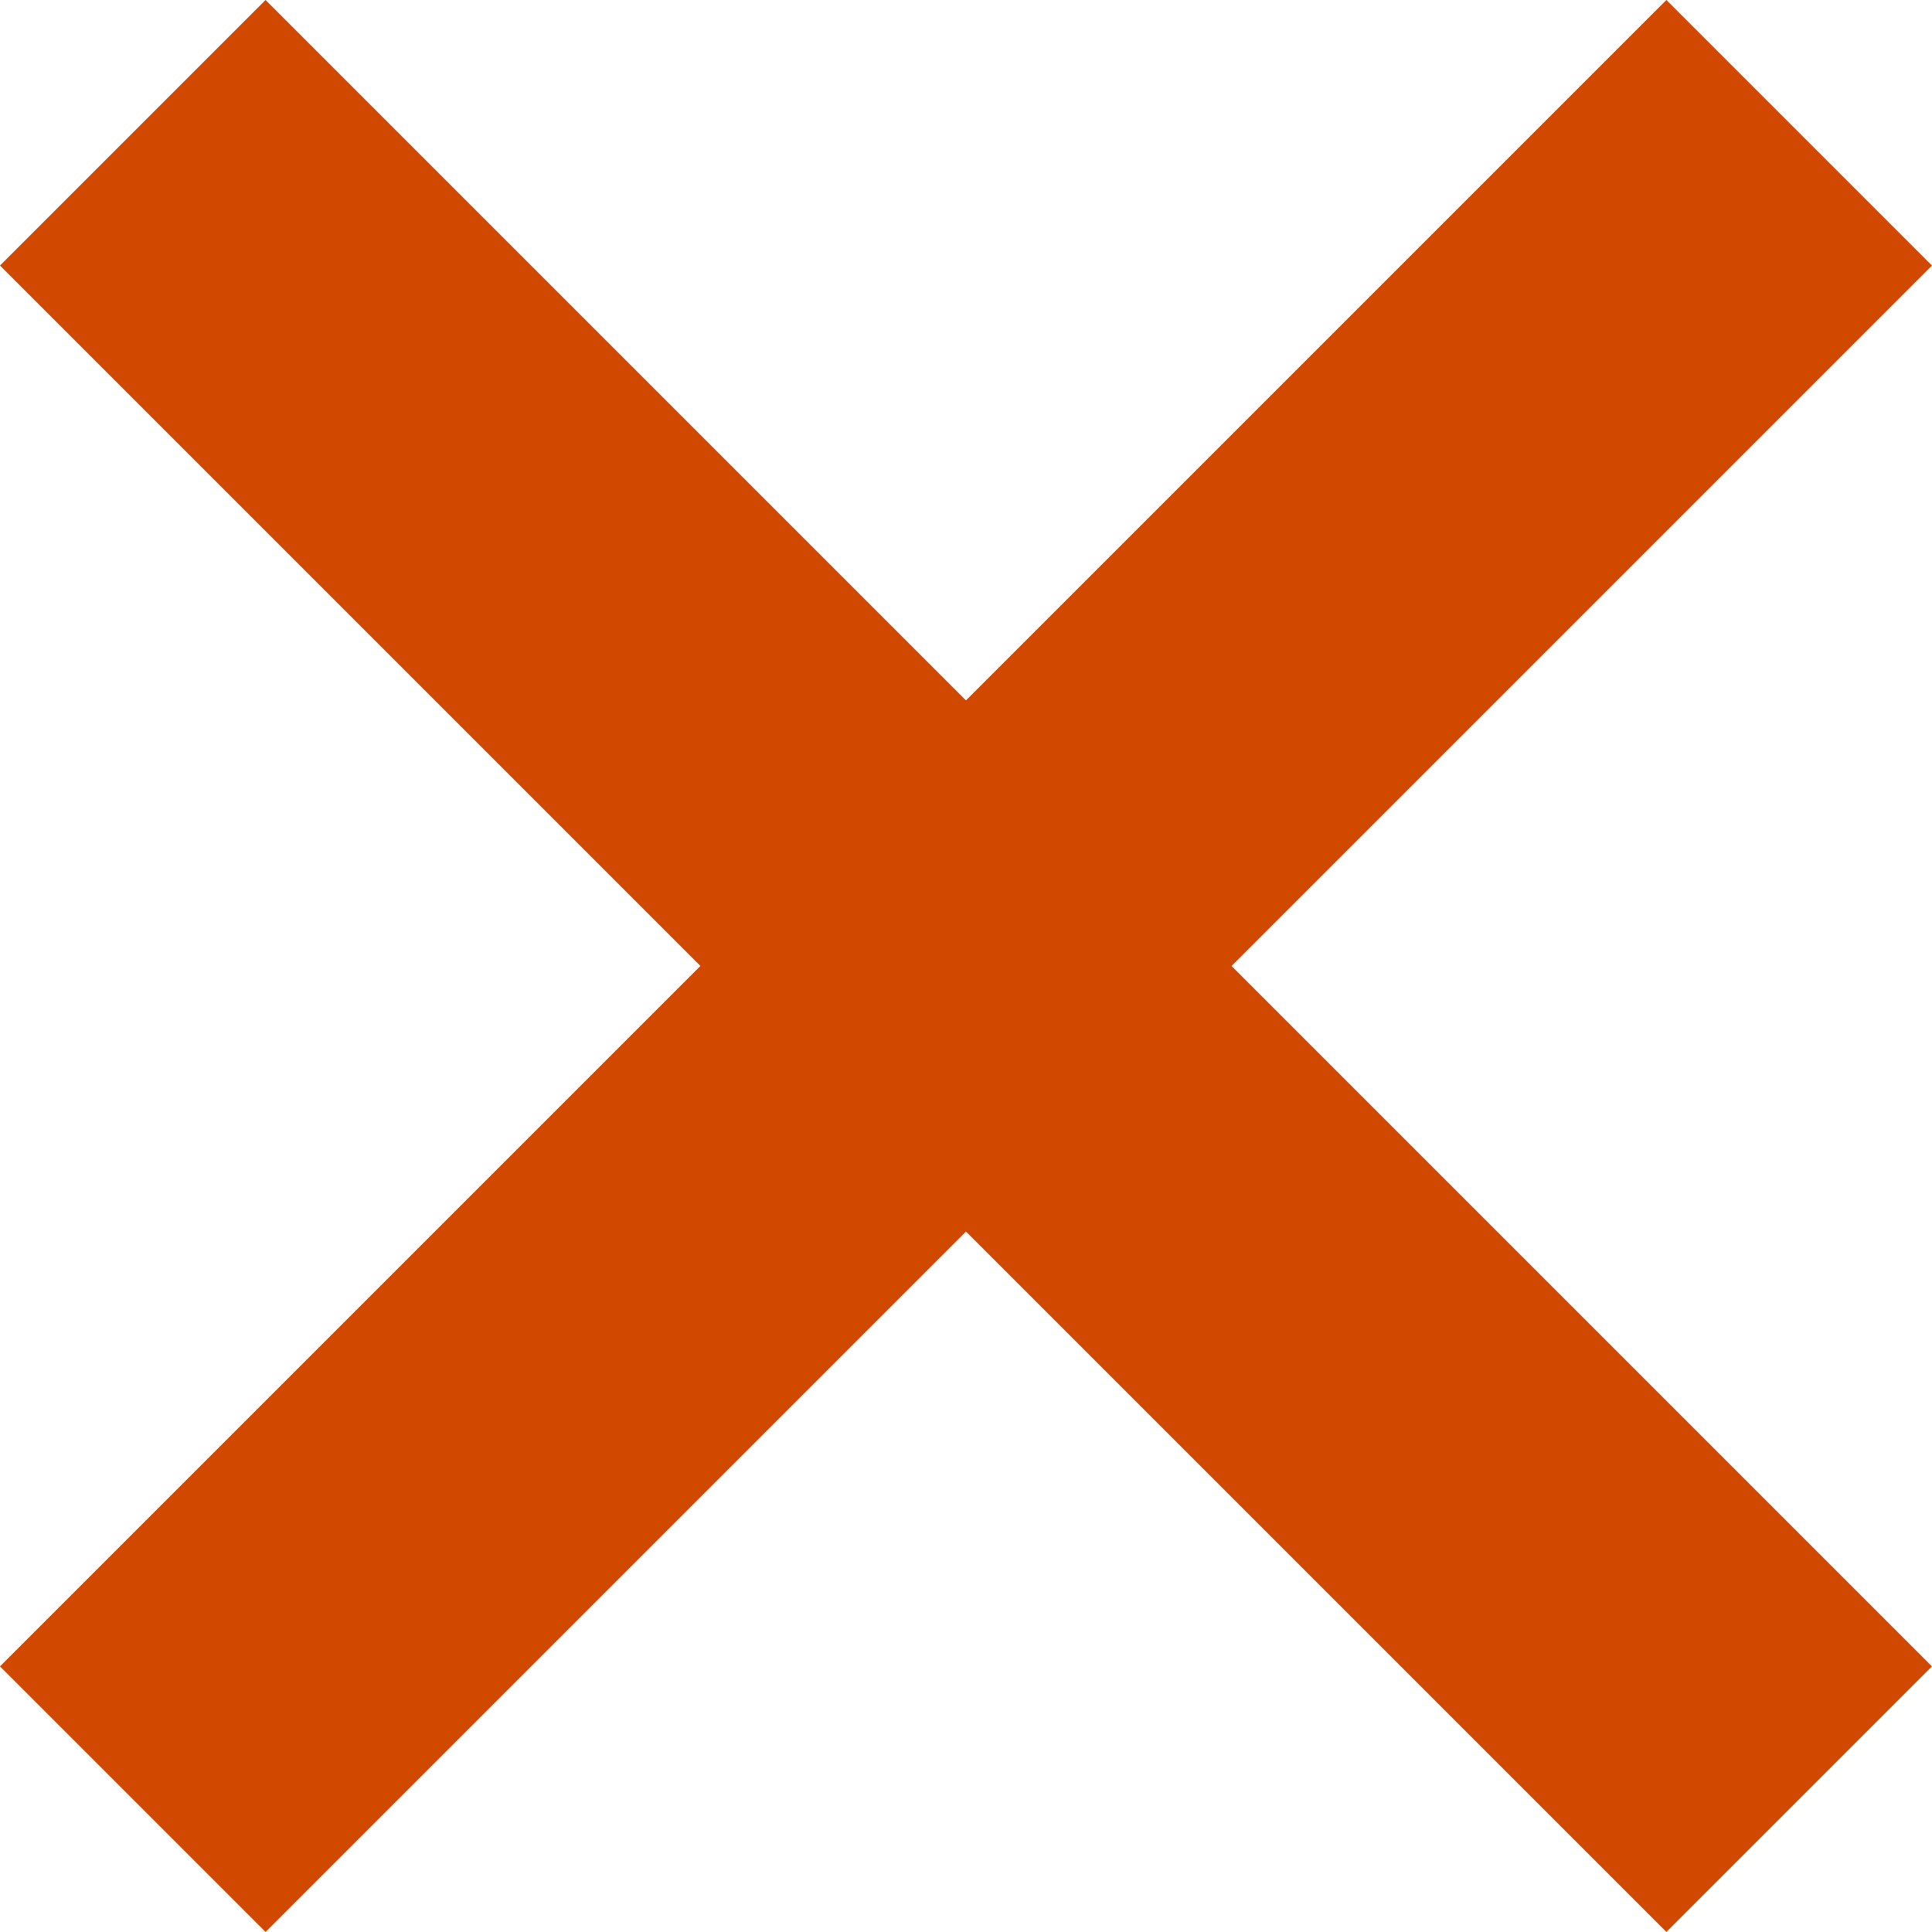 <svg xmlns="http://www.w3.org/2000/svg" width="30.864" height="30.864" viewBox="0 0 30.864 30.864">
  <g id="Group_641" data-name="Group 641" transform="translate(1.078 1.078)">
    <line id="Line_19" data-name="Line 19" x2="26.621" y2="26.621" transform="translate(1.043 1.043)" fill="none" stroke="#d14900" stroke-miterlimit="10" stroke-width="6"/>
    <line id="Line_20" data-name="Line 20" x1="26.621" y2="26.621" transform="translate(1.043 1.043)" fill="none" stroke="#d14900" stroke-miterlimit="10" stroke-width="6"/>
  </g>
</svg>
